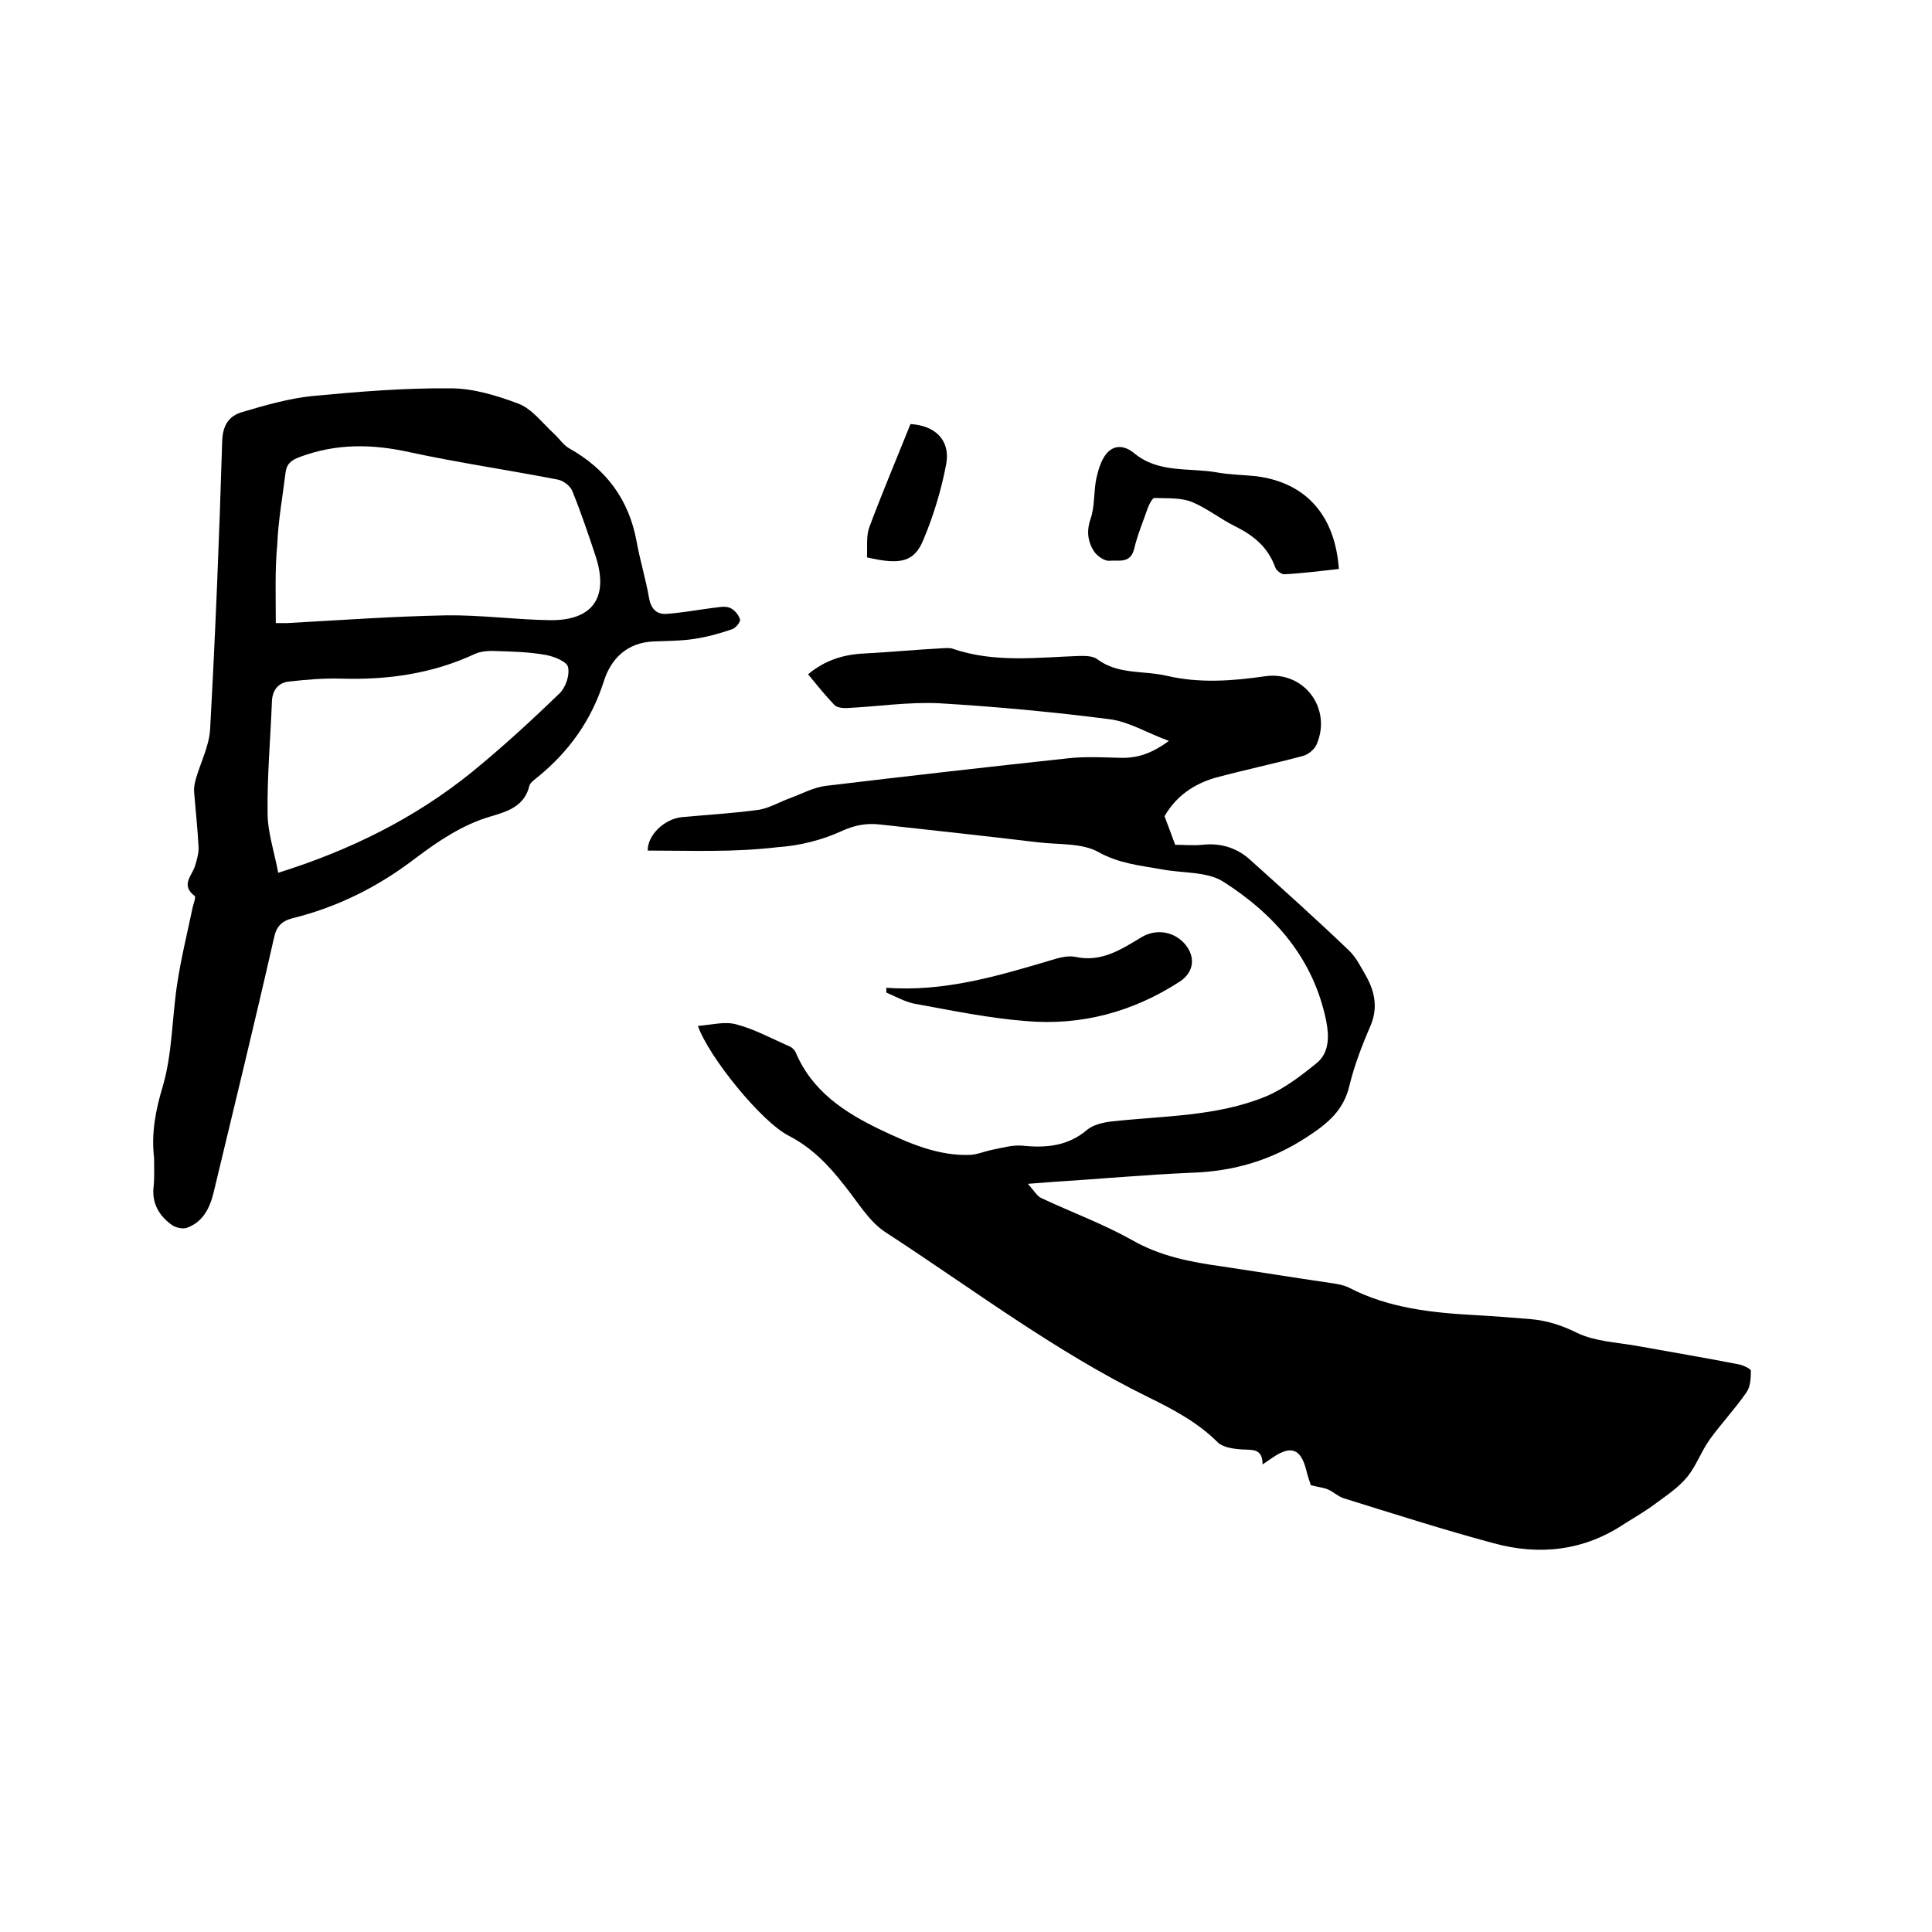 <svg enable-background="new 0 0 400 400" viewBox="0 0 400 400" xmlns="http://www.w3.org/2000/svg"><path d="m134.1 176.1c0-3.4 3.6-6.5 6.9-6.9 5.3-.5 10.6-.8 15.8-1.5 2.4-.3 4.6-1.7 6.9-2.5 2.4-.9 4.8-2.2 7.3-2.5 16.7-2 33.4-3.9 50.1-5.7 3.5-.4 7.2-.2 10.7-.1 3.4.1 6.4-.7 10.2-3.5-4.6-1.7-8.3-4-12.3-4.5-11.7-1.5-23.5-2.6-35.3-3.3-6.4-.3-12.8.7-19.2 1-.8 0-2-.1-2.5-.7-1.9-2-3.6-4.1-5.4-6.3 3.5-2.9 7.3-4.1 11.6-4.3 5.5-.3 10.9-.8 16.4-1.1.6 0 1.3-.1 1.9.1 8.7 3 17.6 1.8 26.4 1.5 1.2 0 2.7 0 3.6.7 4.3 3.2 9.5 2.3 14.3 3.4 6.8 1.6 13.6 1.1 20.5.1 8-1.1 13.8 6.7 10.6 14.1-.4 1-1.7 2.1-2.8 2.4-6 1.6-12.1 2.9-18.1 4.5-4.5 1.3-8.2 3.8-10.6 8 .7 1.8 1.4 3.7 2.2 5.9 1.7 0 3.7.2 5.7 0 3.7-.4 7 .6 9.7 3 6.9 6.2 13.8 12.4 20.5 18.8 1.6 1.5 2.6 3.6 3.7 5.5 1.8 3.3 2.4 6.6.8 10.3-1.7 3.9-3.3 8.1-4.3 12.2-1.2 5.2-4.5 7.9-8.8 10.7-7.3 4.8-15.1 7.1-23.8 7.4-9.6.4-19.2 1.3-28.8 1.9-1.4.1-2.7.2-5.2.4 1.3 1.4 1.9 2.6 2.9 3 6.2 2.9 12.7 5.3 18.6 8.6 5.9 3.4 12.2 4.6 18.7 5.5 7.4 1.1 14.8 2.3 22.3 3.4 1.3.2 2.8.4 4 1 8.3 4.3 17.3 5.2 26.4 5.7 3.7.2 7.4.5 11.1.8 3.5.3 6.6 1.3 9.8 2.9 3.6 1.7 7.9 1.9 12 2.6 7.2 1.3 14.4 2.5 21.5 3.9.9.2 2.4.9 2.4 1.3 0 1.6-.1 3.4-1 4.6-2.3 3.3-5.1 6.3-7.5 9.6-1.8 2.5-2.8 5.5-4.7 7.8-1.7 2.1-4.1 3.7-6.4 5.4-2.1 1.6-4.4 2.9-6.6 4.3-8.4 5.6-17.6 6.6-27.1 4-10.4-2.8-20.7-6.1-31-9.3-1.2-.4-2.1-1.3-3.2-1.8-.9-.4-2-.5-3.6-.9-.2-.6-.7-2-1-3.3-1.1-4.2-3.1-5-6.8-2.5-.6.4-1.2.8-2.2 1.5 0-3.3-2-3-4.1-3.1-1.8-.1-4.1-.4-5.2-1.5-4.1-4.1-9.2-6.8-14.3-9.3-19.4-9.5-36.5-22.5-54.5-34.2-3.5-2.3-5.8-6.4-8.5-9.7-3.2-4.1-6.6-7.7-11.4-10.2-5.8-2.9-16.8-16.6-18.9-22.8 2.8-.2 5.6-1 8-.3 3.8 1 7.4 3 11.1 4.6.4.2.9.7 1.1 1.1 3.4 8.1 10.1 12.5 17.6 16.1 5.9 2.8 12 5.5 18.7 5.2 1.4-.1 2.8-.7 4.2-1 2.1-.4 4.4-1.1 6.5-.9 4.9.5 9.4.1 13.4-3.3 1.2-1 3.2-1.5 4.9-1.7 10.8-1.2 21.9-1 32.1-5.2 3.8-1.6 7.3-4.3 10.5-6.9 2.6-2.1 2.6-5.5 2-8.6-2.6-13-10.7-22.2-21.4-29-3.4-2.1-8.4-1.7-12.6-2.5-4.5-.8-8.9-1.2-13.2-3.6-3.4-1.9-8.2-1.5-12.4-2-10.9-1.3-21.9-2.5-32.8-3.7-2.8-.3-5.1.1-7.8 1.3-4.1 1.9-8.8 3.1-13.4 3.4-9.2 1.1-18 .7-26.9.7z"/><path d="m31.9 239.7c-.6-5.1.3-9.8 1.8-14.8 2-6.8 1.9-14.2 3-21.3.8-5.3 2.1-10.5 3.2-15.8.2-.8.7-2.1.4-2.3-3-2.3-.5-4.2.1-6.3.4-1.3.8-2.7.7-4-.2-3.7-.6-7.4-.9-11.1-.1-1 .1-2 .4-3 1-3.4 2.7-6.7 2.9-10.1 1.1-19.9 1.9-39.7 2.5-59.6.1-3.4 1.4-5.3 4.2-6.1 4.7-1.4 9.6-2.8 14.4-3.3 9.5-.9 19.2-1.7 28.7-1.6 4.7 0 9.6 1.5 14.1 3.2 2.8 1.1 4.9 4 7.3 6.2 1.1 1 1.9 2.3 3.1 3 7.7 4.3 12.4 10.6 14 19.3.7 3.9 1.9 7.8 2.6 11.8.4 2.2 1.6 3.3 3.5 3.2 3.1-.2 6.3-.8 9.4-1.2 1.2-.1 2.6-.5 3.7-.1.9.3 1.9 1.4 2.2 2.4.2.5-.9 1.9-1.7 2.1-2.6.9-5.2 1.6-7.9 2s-5.5.4-8.2.5c-5.5.2-8.9 3.5-10.4 8.3-2.6 8.1-7.2 14.5-13.7 19.8-.6.5-1.5 1.1-1.7 1.8-1 4.2-4.5 5.3-7.9 6.3-5.9 1.7-10.9 5.1-15.7 8.7-7.7 5.9-16.1 10.1-25.4 12.4-2.3.6-3.4 1.7-3.9 4.2-4 17.6-8.3 35.2-12.5 52.7-.8 3.2-2.2 6-5.5 7.2-.8.3-2.2 0-3-.5-2.7-1.9-4.3-4.5-3.9-8 .2-2 .1-4 .1-6zm25.2-110.7h2.4c11-.6 21.9-1.4 32.9-1.6 7.1-.1 14.3.9 21.5 1 8.9.1 12.2-4.8 9.4-13.3-1.5-4.5-3-9-4.8-13.4-.4-1.1-1.9-2.2-3-2.4-10.3-2-20.6-3.5-30.8-5.7-7.7-1.7-15.1-1.8-22.6 1-1.9.7-2.8 1.5-3 3.4-.6 4.9-1.5 9.8-1.7 14.8-.5 5.2-.3 10.5-.3 16.2zm.5 51.7c15-4.7 28.2-11.3 39.8-20.6 6.4-5.2 12.5-10.8 18.4-16.5 1.3-1.2 2.2-3.8 1.8-5.5-.2-1.1-2.9-2.2-4.6-2.5-3.3-.6-6.7-.7-10.1-.8-1.5-.1-3.3 0-4.6.6-8.8 4.1-18.1 5.4-27.7 5.1-3.6-.1-7.1.2-10.7.6-2.2.2-3.5 1.7-3.6 4.1-.3 7.7-1 15.4-.9 23.1 0 4 1.4 8.1 2.2 12.4z"/><path d="m277.2 117.8c-3.7.4-7.5.9-11.3 1.1-.6 0-1.7-.8-1.9-1.5-1.5-4.1-4.4-6.5-8.2-8.4-3.1-1.5-5.9-3.8-9.1-5.1-2.3-.9-5.1-.7-7.7-.8-.4 0-1 1.2-1.3 1.9-1 2.9-2.2 5.7-2.9 8.7-.8 3.1-3.3 2.2-5.1 2.4-1 .1-2.4-.9-3.1-1.8-1.4-2.1-1.7-4.3-.8-6.9s.6-5.6 1.2-8.4c.4-1.8 1-3.8 2.1-5.1 1.6-1.9 3.8-1.7 5.8 0 5 4.1 11.3 2.9 17 3.9 2.7.5 5.5.5 8.2.8 10.2 1.3 16.3 8 17.1 19.2z"/><path d="m183.5 204.5c11.9.9 23-2.4 34.1-5.7 1.6-.5 3.4-1 5-.7 5.4 1.2 9.5-1.5 13.8-4.1 2.9-1.7 6.4-1.2 8.7 1.2 2.5 2.7 2.2 6-.8 8-9.7 6.3-20.4 9.2-31.9 8.2-7.7-.6-15.4-2.2-23.1-3.6-2-.4-3.9-1.5-5.8-2.3 0-.3 0-.6 0-1z"/><path d="m179.5 115.4c.1-2.1-.2-4.4.5-6.3 2.7-7.2 5.7-14.3 8.5-21.3 5.2.3 8.3 3.4 7.4 8.3-1 5.3-2.6 10.6-4.7 15.6-1.9 4.7-4.8 5.3-11.7 3.7z"/></svg>